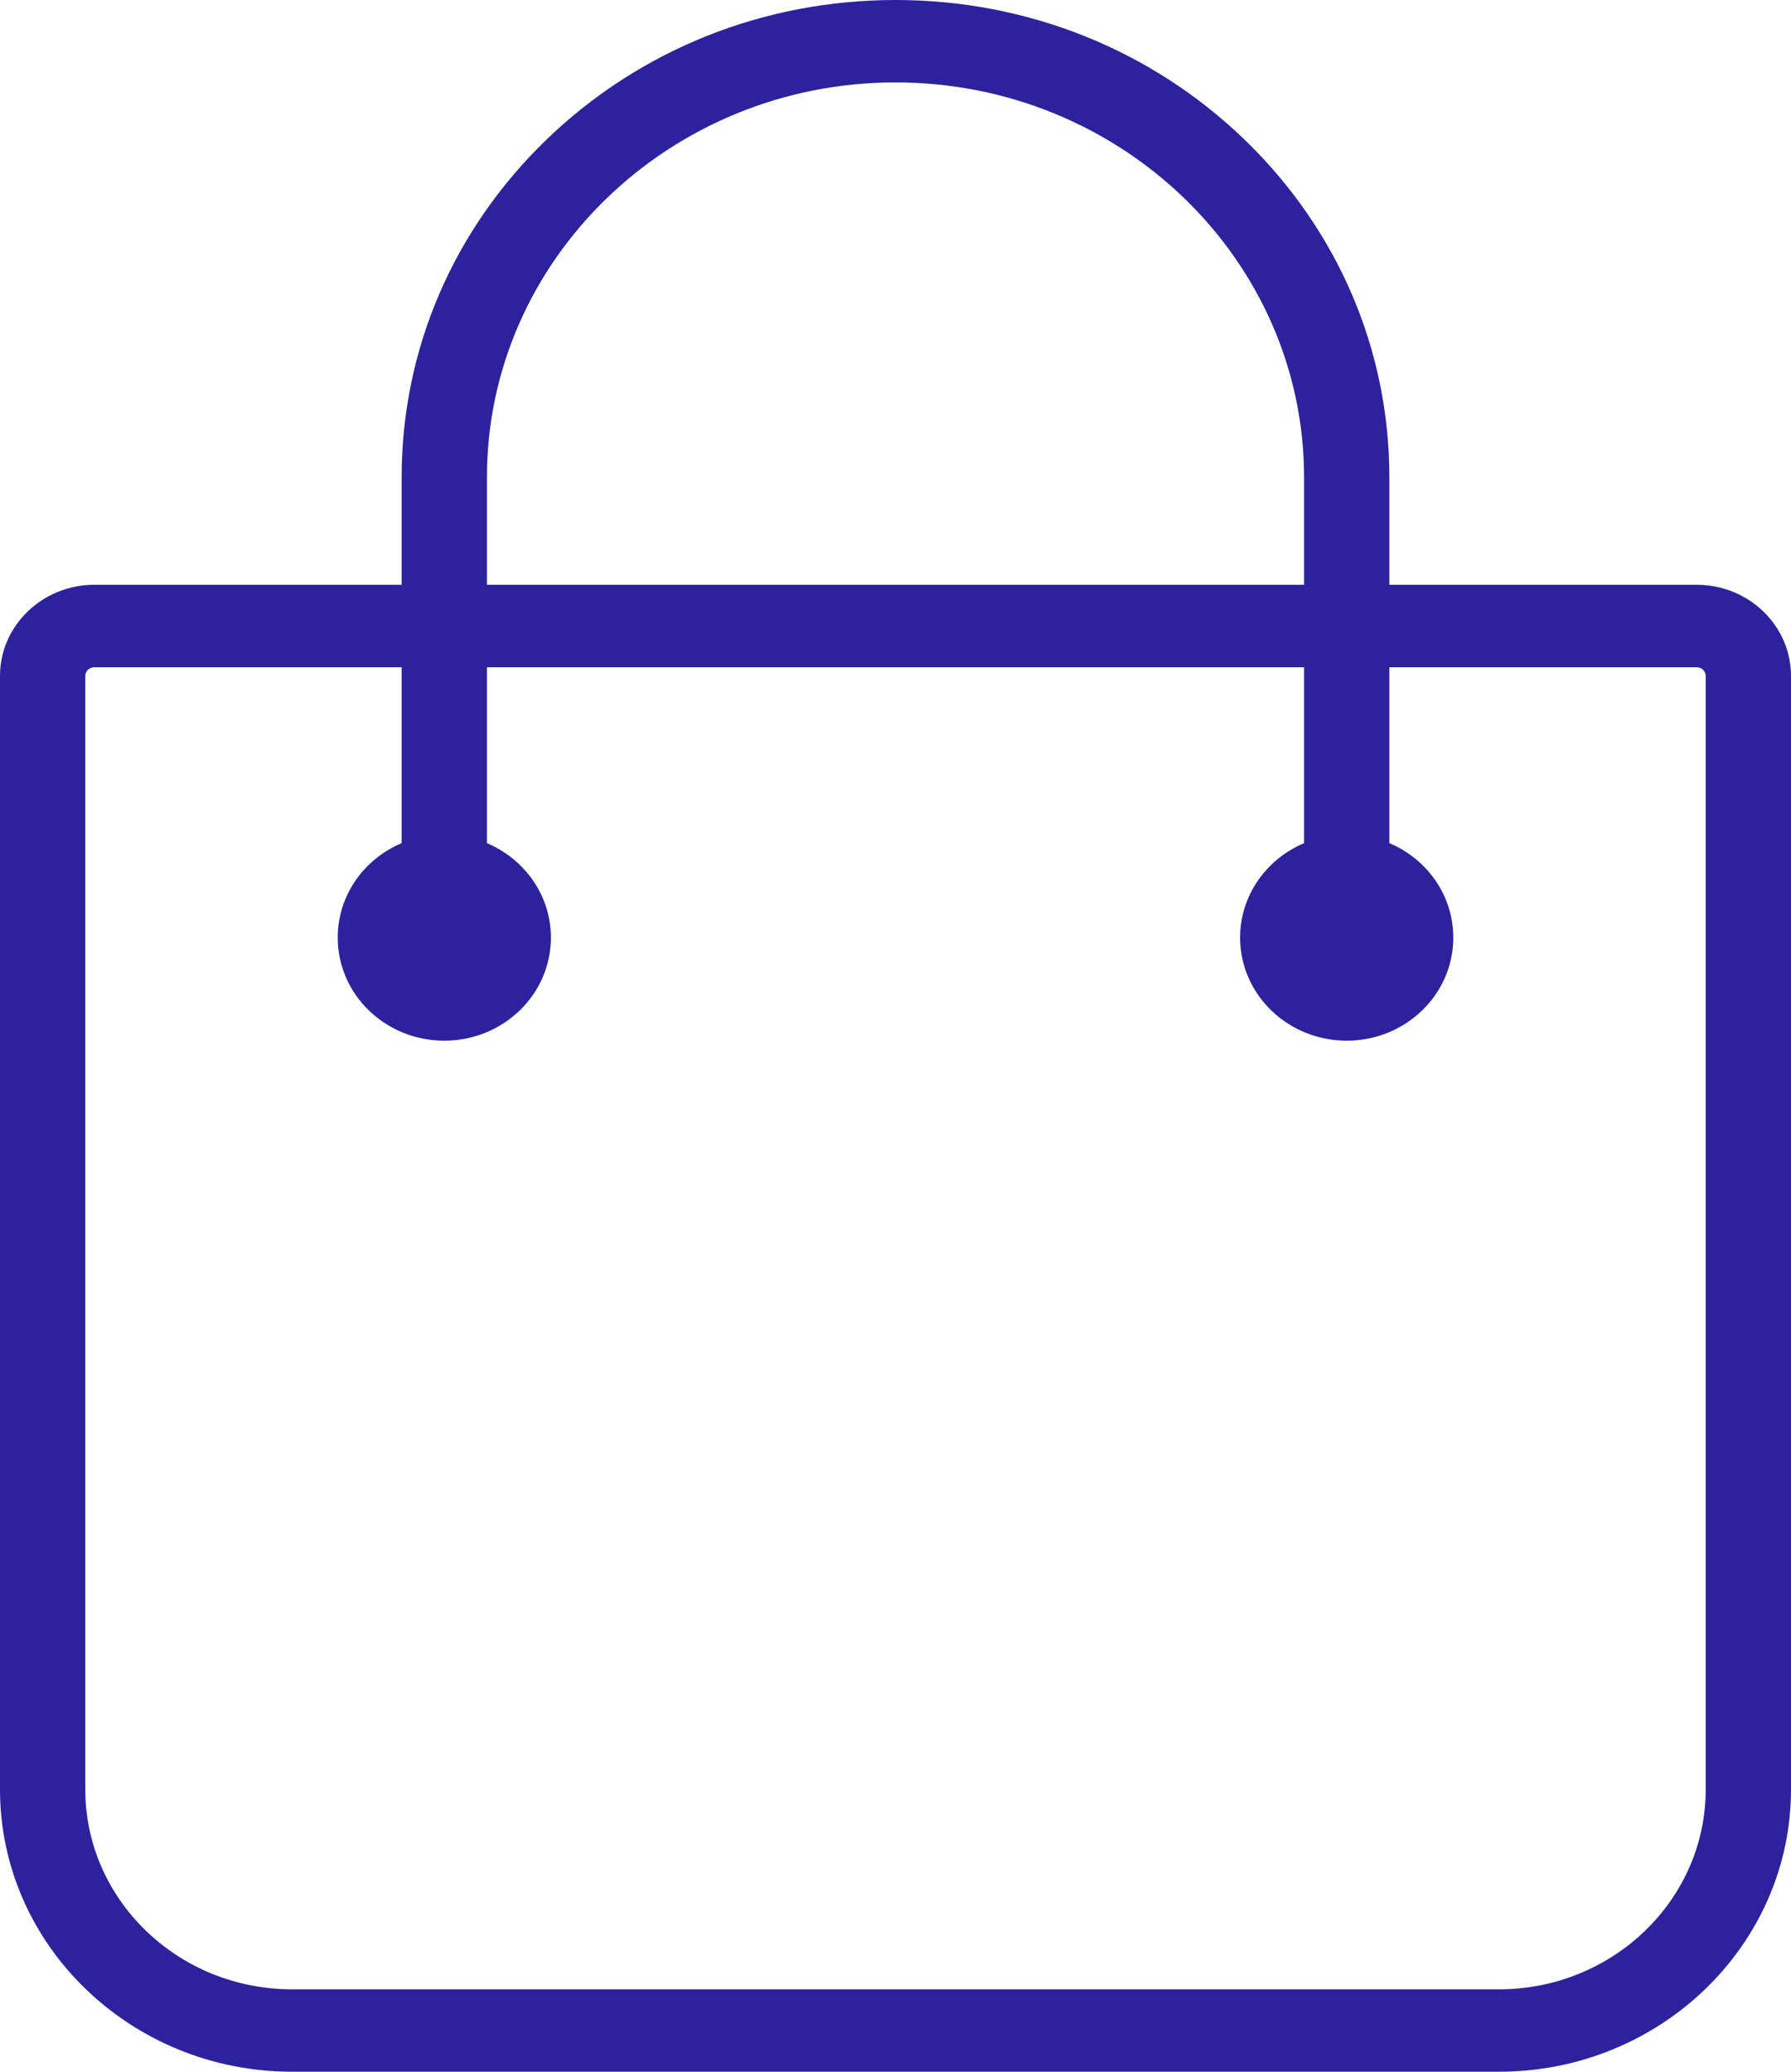 <svg width="32" height="37" viewBox="0 0 32 37" fill="none" xmlns="http://www.w3.org/2000/svg">
<path d="M30.476 31.959C30.476 33.927 28.82 35.528 26.783 35.528H5.217C3.18 35.528 1.524 33.927 1.524 31.959V12.071C1.524 11.986 1.596 11.917 1.684 11.917H7.176V15.058C6.503 15.342 6.034 15.99 6.034 16.745C6.034 17.762 6.886 18.586 7.938 18.586C8.99 18.586 9.843 17.762 9.843 16.745C9.843 15.99 9.372 15.342 8.7 15.058V11.917H23.3V15.058C22.628 15.342 22.157 15.99 22.157 16.745C22.157 17.762 23.01 18.586 24.062 18.586C25.114 18.586 25.966 17.762 25.966 16.745C25.966 15.99 25.497 15.342 24.824 15.058V11.917H30.316C30.404 11.917 30.476 11.986 30.476 12.071V31.959ZM8.7 8.527C8.7 4.637 11.975 1.472 16 1.472C20.025 1.472 23.3 4.637 23.3 8.527V10.444H8.7V8.527ZM30.316 10.444H24.824V8.527C24.824 6.249 23.906 4.108 22.24 2.497C20.573 0.887 18.357 0 16 0C13.643 0 11.428 0.887 9.76 2.497C8.094 4.108 7.176 6.249 7.176 8.527V10.444H1.684C0.756 10.444 0 11.174 0 12.071V31.959C0 34.739 2.341 37 5.217 37H26.783C29.659 37 32 34.739 32 31.959V12.071C32 11.174 31.244 10.444 30.316 10.444Z" fill="#2D229E"/>
</svg>
